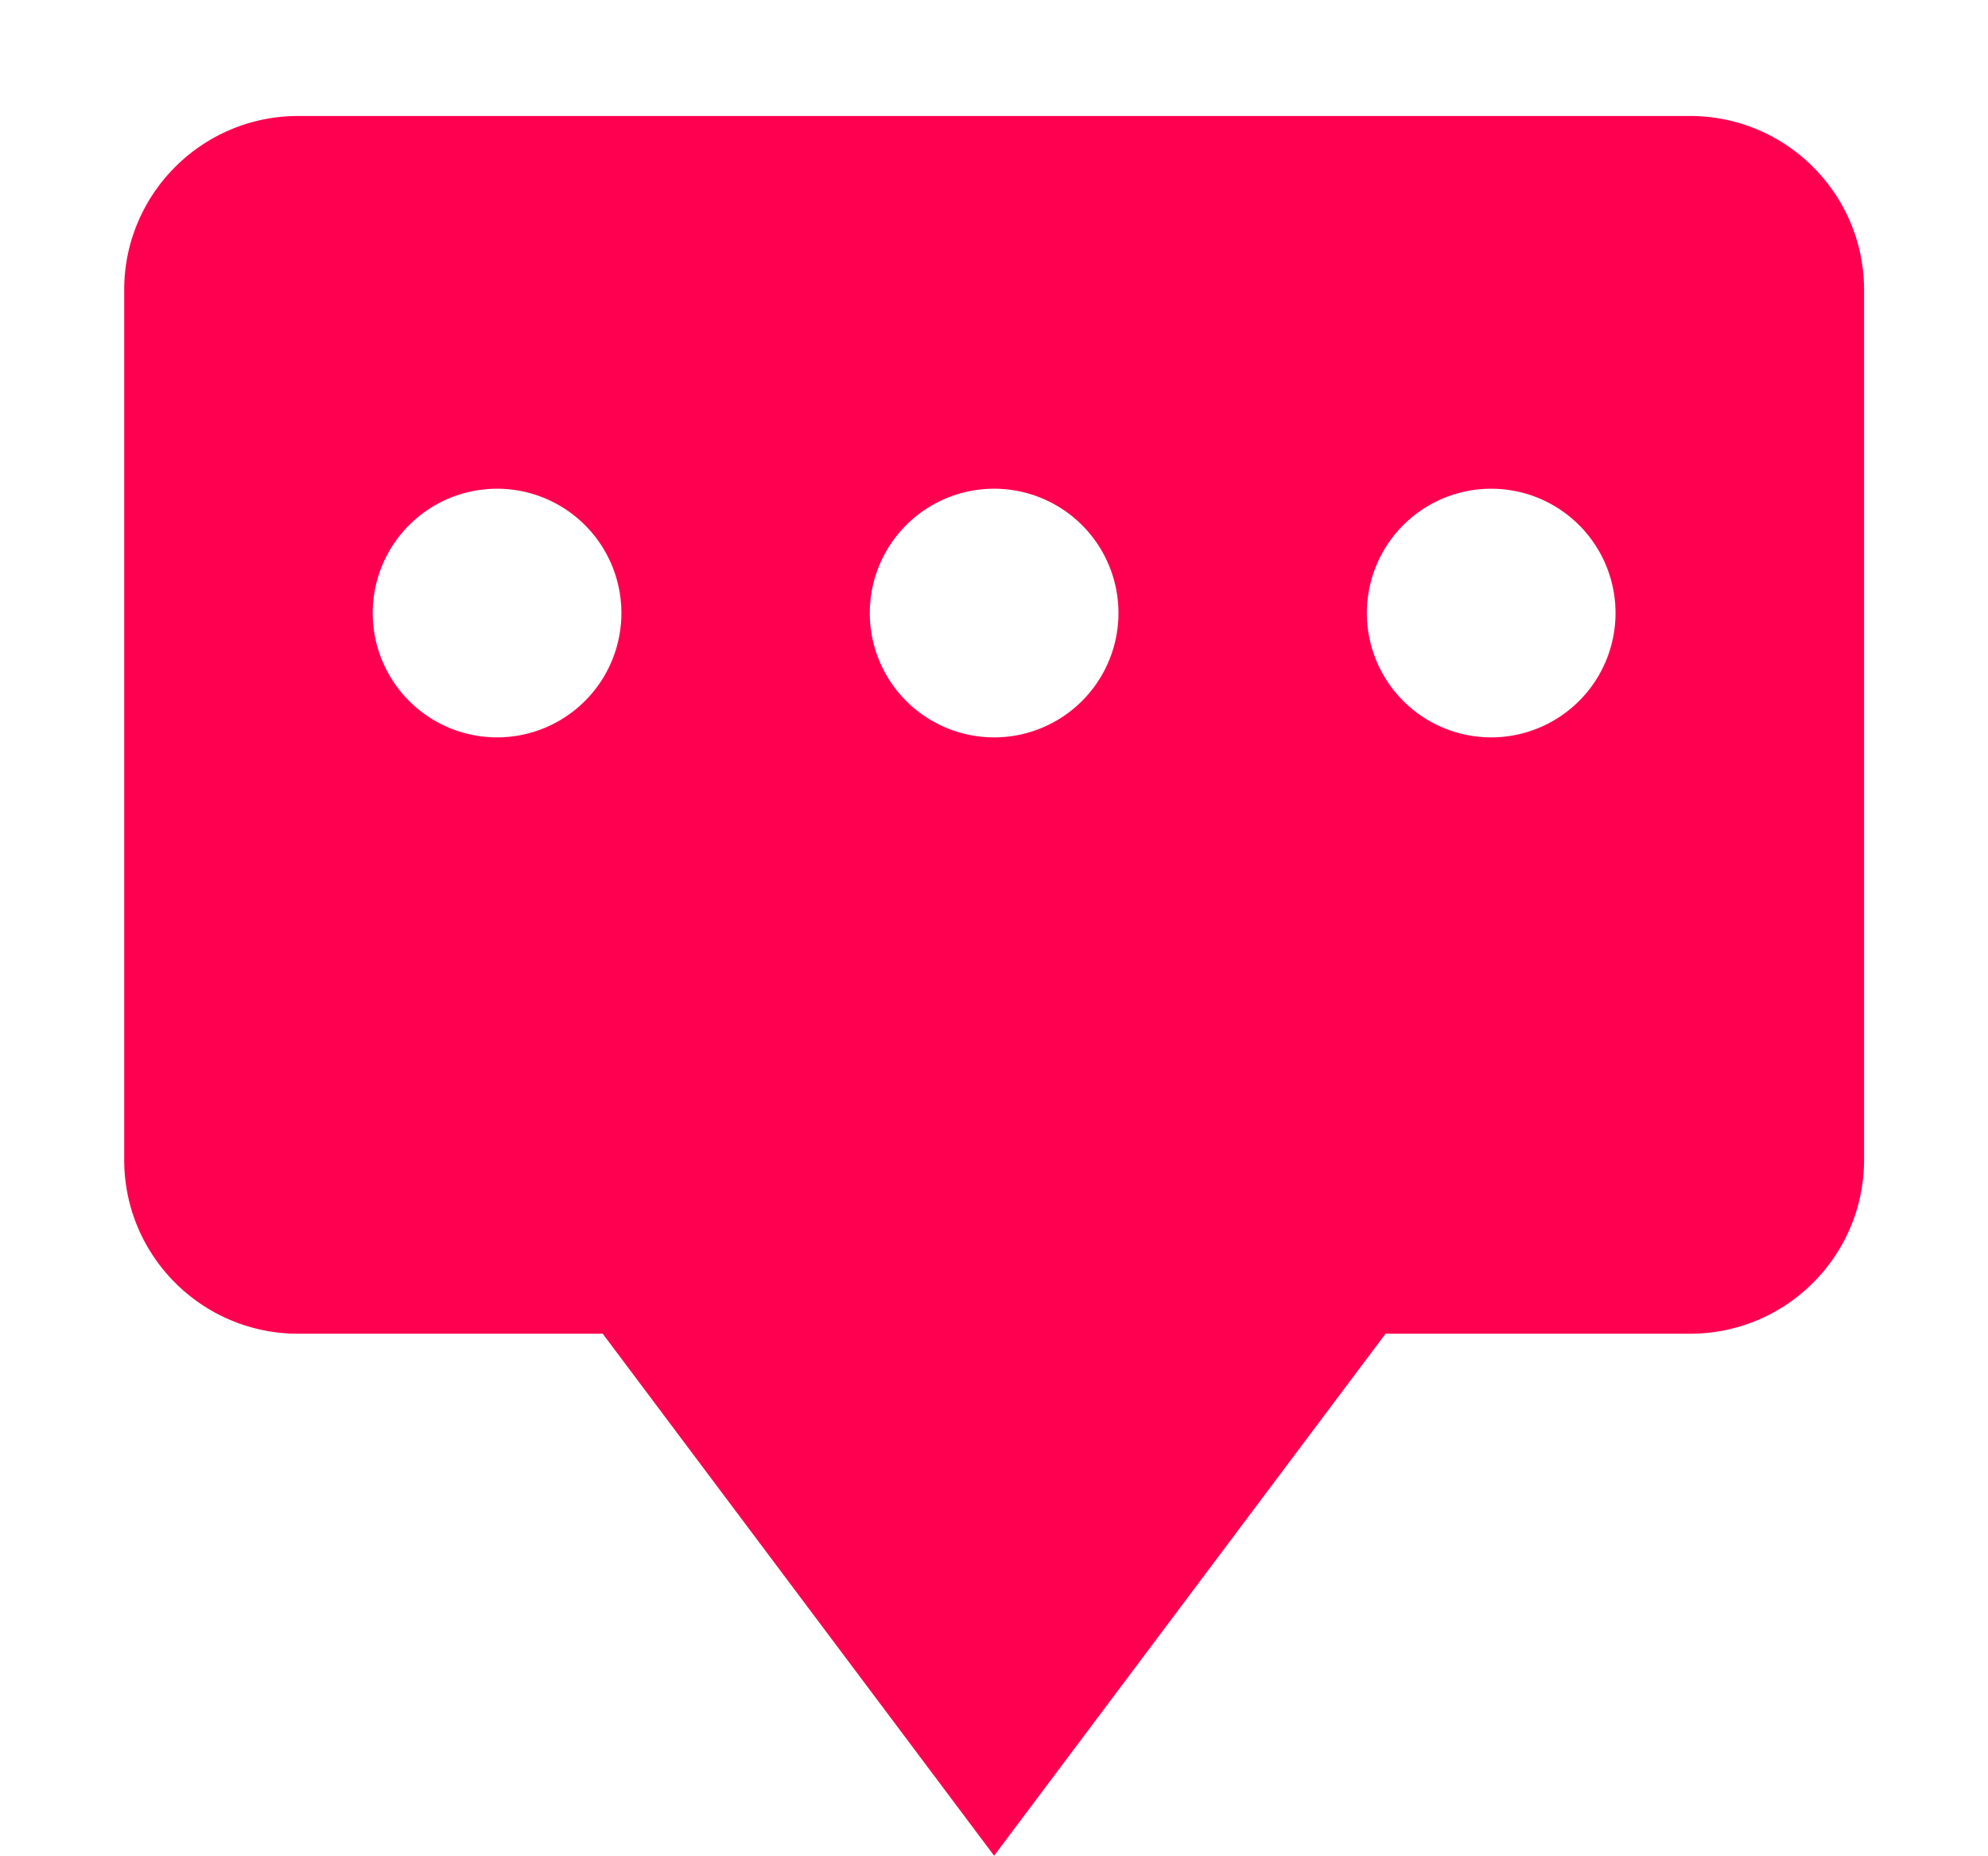 <?xml version="1.0" standalone="no"?><!DOCTYPE svg PUBLIC "-//W3C//DTD SVG 1.1//EN" "http://www.w3.org/Graphics/SVG/1.1/DTD/svg11.dtd"><svg t="1609225433700" class="icon" viewBox="0 0 1097 1024" version="1.1" xmlns="http://www.w3.org/2000/svg" p-id="13019" xmlns:xlink="http://www.w3.org/1999/xlink" width="137.125" height="128"><defs><style type="text/css"></style></defs><path d="M932.571 64H164.571c-53.029 0-96.037 43.008-96.037 95.963V640c0 53.029 43.008 95.963 96.037 95.963h168.009L548.571 1024l215.991-288.037h168.009c53.029 0 96.037-42.935 96.037-95.963V159.963c0-52.955-43.008-95.963-96.037-95.963z m-658.286 342.894a68.608 68.608 0 1 1 0-137.216 68.608 68.608 0 0 1 0 137.216z m274.286 0a68.608 68.608 0 1 1 0-137.216 68.608 68.608 0 0 1 0 137.216z m274.286 0a68.608 68.608 0 1 1 0-137.216 68.608 68.608 0 0 1 0 137.216z" fill="#FF0050" p-id="13020"></path></svg>